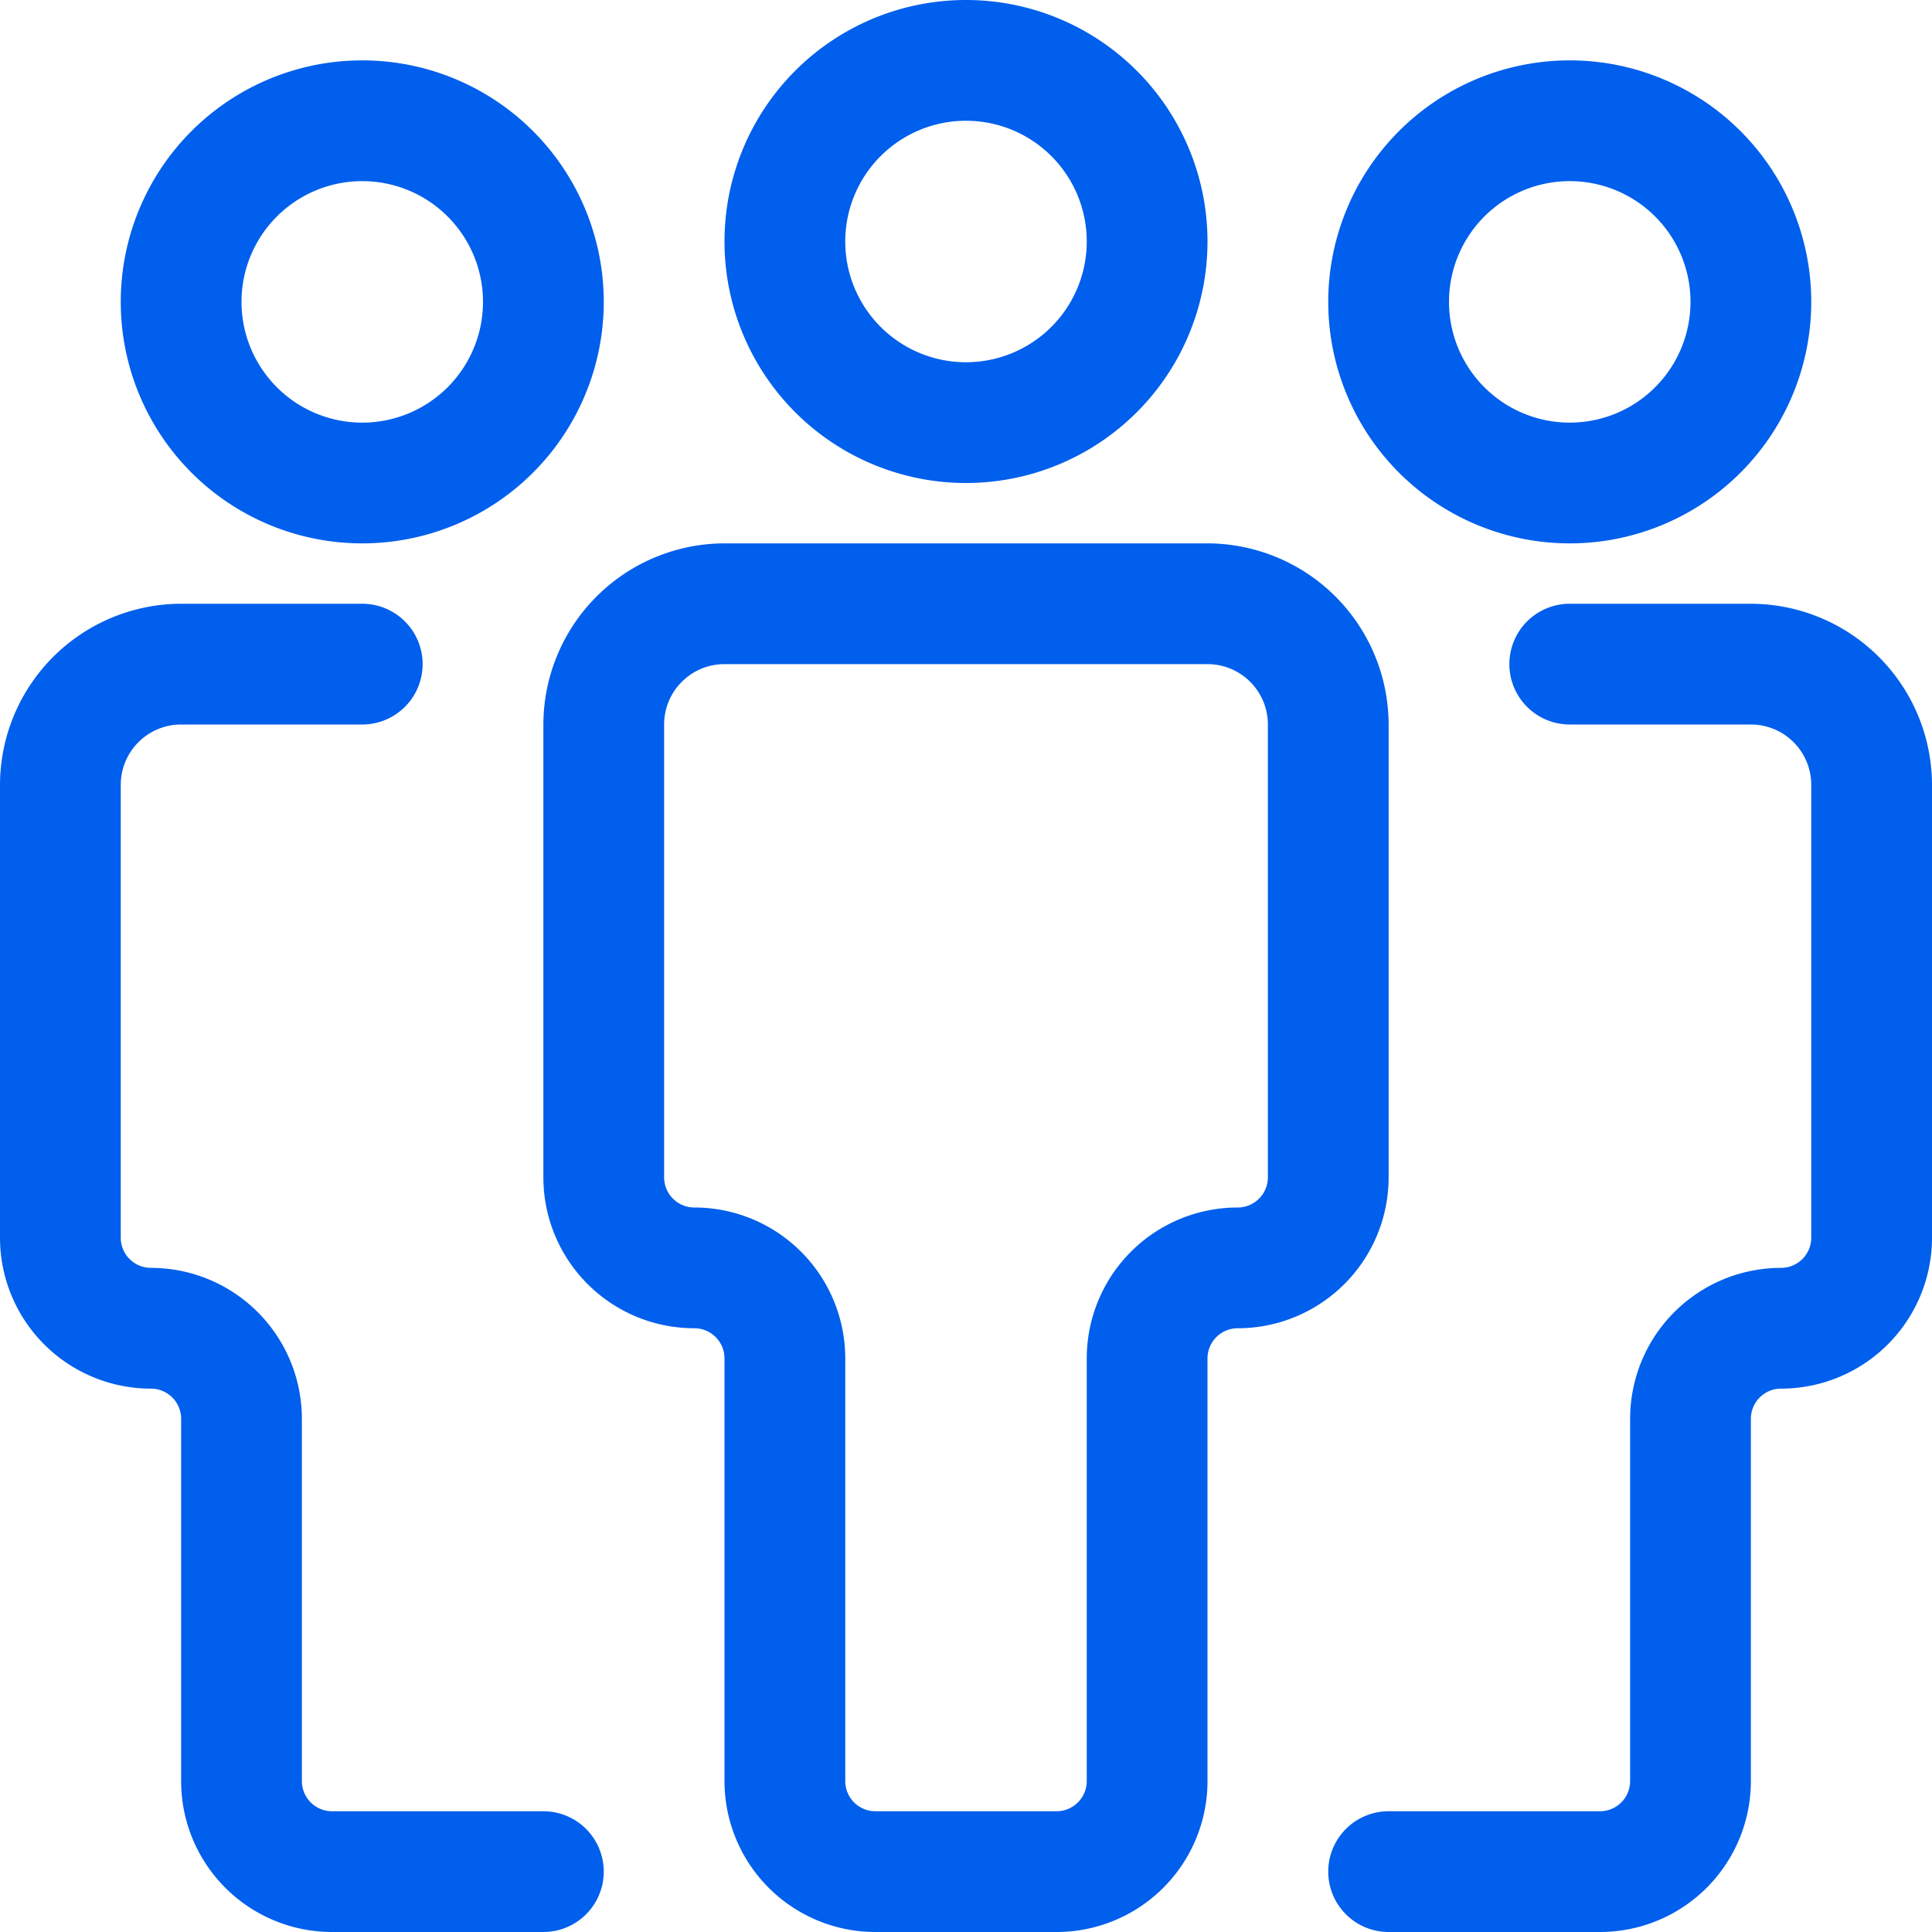 <svg id="noun_people_595299_1_" data-name="noun_people_595299 (1)" xmlns="http://www.w3.org/2000/svg" width="32" height="32" viewBox="0 0 32 32">
  <path id="Path_53471" data-name="Path 53471" d="M17.5,32h-3A2.5,2.5,0,0,1,12,29.5v-7a.5.5,0,0,0-.5-.5A2.5,2.5,0,0,1,9,19.5V12a3.006,3.006,0,0,1,3-3h8a3.006,3.006,0,0,1,3,3v7.5A2.5,2.5,0,0,1,20.5,22a.5.5,0,0,0-.5.5v7A2.5,2.5,0,0,1,17.5,32ZM12,11a1,1,0,0,0-1,1v7.5a.5.5,0,0,0,.5.5A2.5,2.5,0,0,1,14,22.5v7a.5.5,0,0,0,.5.5h3a.5.5,0,0,0,.5-.5v-7A2.5,2.5,0,0,1,20.5,20a.5.5,0,0,0,.5-.5V12a1,1,0,0,0-1-1Z" fill="#005fec"/>
  <path id="Path_53472" data-name="Path 53472" d="M16,8a4,4,0,1,1,4-4A4,4,0,0,1,16,8Zm0-6a2,2,0,1,0,2,2A2,2,0,0,0,16,2Z" fill="#005fec"/>
  <path id="Path_53473" data-name="Path 53473" d="M26.5,32H23a1,1,0,0,1,0-2h3.5a.5.5,0,0,0,.5-.5v-6A2.5,2.5,0,0,1,29.5,21a.5.5,0,0,0,.5-.5V13a1,1,0,0,0-1-1H26a1,1,0,0,1,0-2h3a3.006,3.006,0,0,1,3,3v7.5A2.5,2.5,0,0,1,29.5,23a.5.5,0,0,0-.5.5v6A2.5,2.5,0,0,1,26.5,32Z" fill="#005fec"/>
  <path id="Path_53474" data-name="Path 53474" d="M9,32H5.5A2.5,2.5,0,0,1,3,29.5v-6a.5.5,0,0,0-.5-.5A2.5,2.5,0,0,1,0,20.5V13a3.006,3.006,0,0,1,3-3H6a1,1,0,0,1,0,2H3a1,1,0,0,0-1,1v7.5a.5.5,0,0,0,.5.5A2.5,2.5,0,0,1,5,23.5v6a.5.5,0,0,0,.5.5H9a1,1,0,0,1,0,2Z" fill="#005fec"/>
  <path id="Path_53475" data-name="Path 53475" d="M26,9a4,4,0,1,1,4-4A4,4,0,0,1,26,9Zm0-6a2,2,0,1,0,2,2A2,2,0,0,0,26,3Z" fill="#005fec"/>
  <path id="Path_53476" data-name="Path 53476" d="M6,9a4,4,0,1,1,4-4A4,4,0,0,1,6,9ZM6,3A2,2,0,1,0,8,5,2,2,0,0,0,6,3Z" fill="#005fec"/>
</svg>
